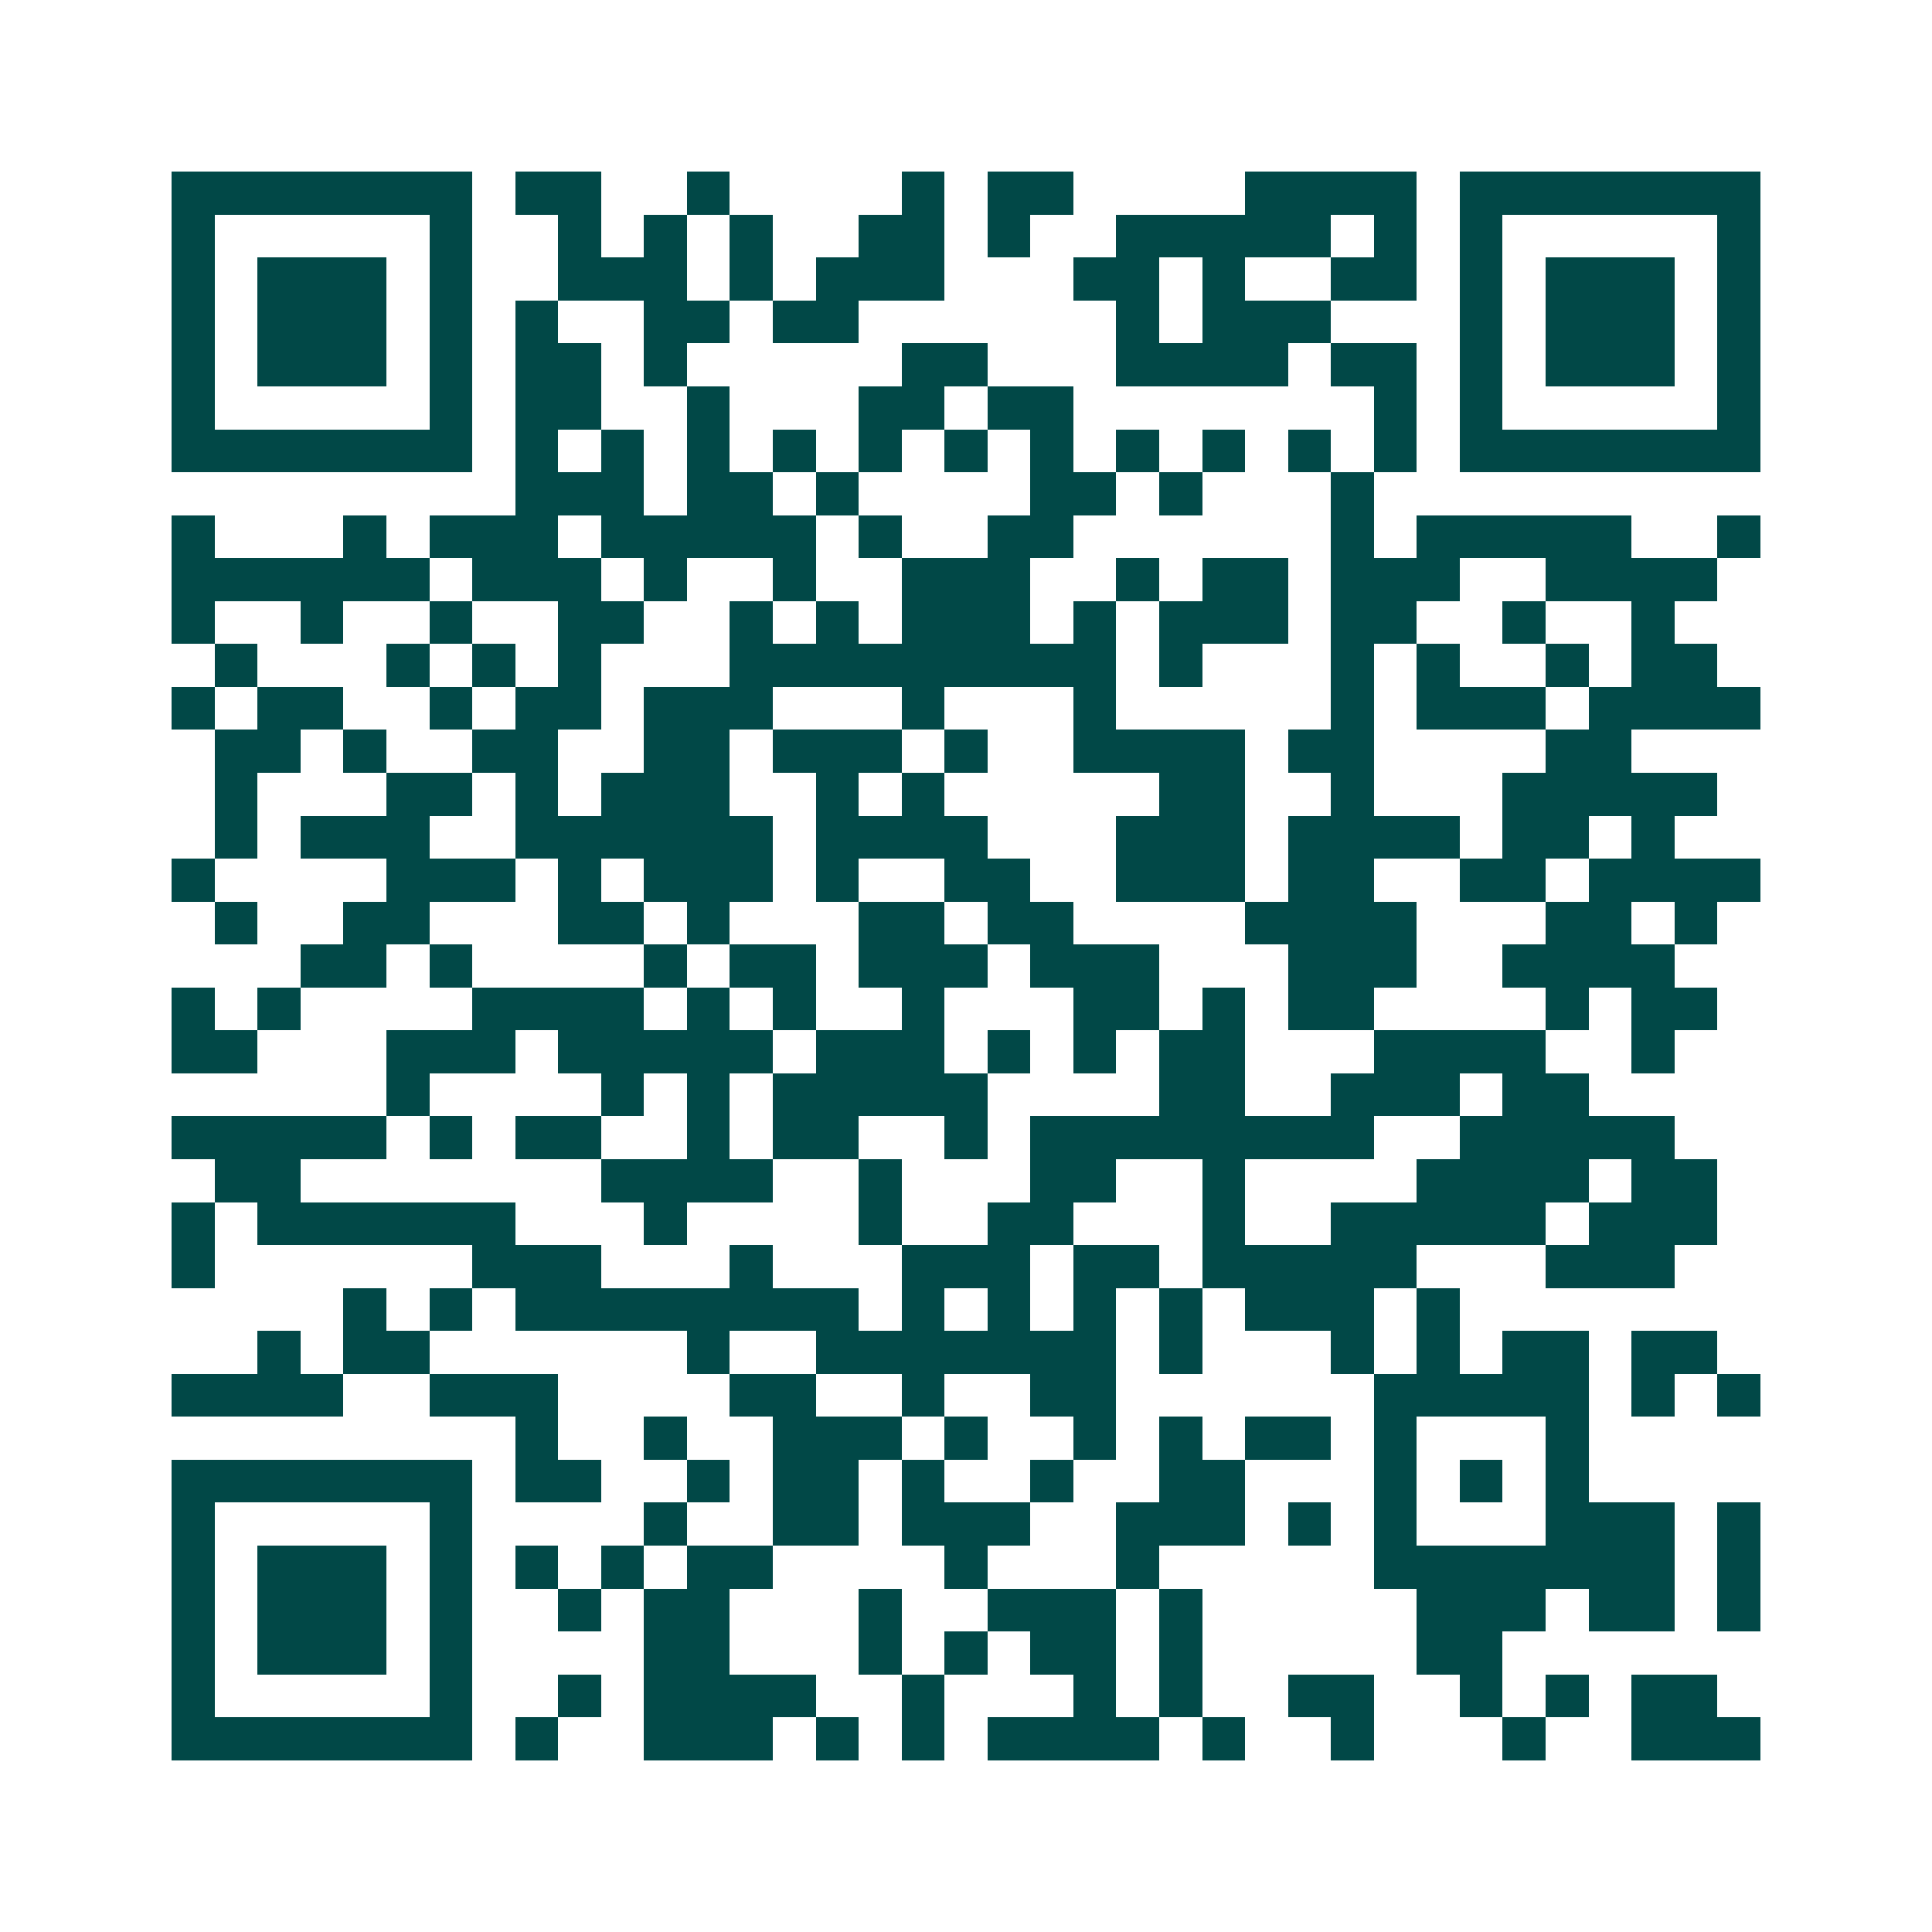 <svg xmlns="http://www.w3.org/2000/svg" width="200" height="200" viewBox="0 0 45 45" shape-rendering="crispEdges"><path fill="#ffffff" d="M0 0h45v45H0z"/><path stroke="#014847" d="M4 4.5h7m1 0h2m2 0h1m4 0h1m1 0h2m4 0h4m1 0h7M4 5.5h1m5 0h1m2 0h1m1 0h1m1 0h1m2 0h2m1 0h1m2 0h5m1 0h1m1 0h1m5 0h1M4 6.5h1m1 0h3m1 0h1m2 0h3m1 0h1m1 0h3m3 0h2m1 0h1m2 0h2m1 0h1m1 0h3m1 0h1M4 7.5h1m1 0h3m1 0h1m1 0h1m2 0h2m1 0h2m6 0h1m1 0h3m3 0h1m1 0h3m1 0h1M4 8.5h1m1 0h3m1 0h1m1 0h2m1 0h1m5 0h2m3 0h4m1 0h2m1 0h1m1 0h3m1 0h1M4 9.5h1m5 0h1m1 0h2m2 0h1m3 0h2m1 0h2m7 0h1m1 0h1m5 0h1M4 10.5h7m1 0h1m1 0h1m1 0h1m1 0h1m1 0h1m1 0h1m1 0h1m1 0h1m1 0h1m1 0h1m1 0h1m1 0h7M12 11.5h3m1 0h2m1 0h1m4 0h2m1 0h1m3 0h1M4 12.5h1m3 0h1m1 0h3m1 0h5m1 0h1m2 0h2m6 0h1m1 0h5m2 0h1M4 13.5h6m1 0h3m1 0h1m2 0h1m2 0h3m2 0h1m1 0h2m1 0h3m2 0h4M4 14.5h1m2 0h1m2 0h1m2 0h2m2 0h1m1 0h1m1 0h3m1 0h1m1 0h3m1 0h2m2 0h1m2 0h1M5 15.5h1m3 0h1m1 0h1m1 0h1m3 0h9m1 0h1m3 0h1m1 0h1m2 0h1m1 0h2M4 16.5h1m1 0h2m2 0h1m1 0h2m1 0h3m3 0h1m3 0h1m5 0h1m1 0h3m1 0h4M5 17.5h2m1 0h1m2 0h2m2 0h2m1 0h3m1 0h1m2 0h4m1 0h2m4 0h2M5 18.5h1m3 0h2m1 0h1m1 0h3m2 0h1m1 0h1m5 0h2m2 0h1m3 0h5M5 19.5h1m1 0h3m2 0h6m1 0h4m3 0h3m1 0h4m1 0h2m1 0h1M4 20.5h1m4 0h3m1 0h1m1 0h3m1 0h1m2 0h2m2 0h3m1 0h2m2 0h2m1 0h4M5 21.5h1m2 0h2m3 0h2m1 0h1m3 0h2m1 0h2m4 0h4m3 0h2m1 0h1M7 22.5h2m1 0h1m4 0h1m1 0h2m1 0h3m1 0h3m3 0h3m2 0h4M4 23.5h1m1 0h1m4 0h4m1 0h1m1 0h1m2 0h1m3 0h2m1 0h1m1 0h2m4 0h1m1 0h2M4 24.5h2m3 0h3m1 0h5m1 0h3m1 0h1m1 0h1m1 0h2m3 0h4m2 0h1M9 25.5h1m4 0h1m1 0h1m1 0h5m4 0h2m2 0h3m1 0h2M4 26.5h5m1 0h1m1 0h2m2 0h1m1 0h2m2 0h1m1 0h8m2 0h5M5 27.5h2m7 0h4m2 0h1m3 0h2m2 0h1m4 0h4m1 0h2M4 28.5h1m1 0h6m3 0h1m4 0h1m2 0h2m3 0h1m2 0h5m1 0h3M4 29.5h1m6 0h3m3 0h1m3 0h3m1 0h2m1 0h5m3 0h3M8 30.5h1m1 0h1m1 0h8m1 0h1m1 0h1m1 0h1m1 0h1m1 0h3m1 0h1M6 31.5h1m1 0h2m6 0h1m2 0h7m1 0h1m3 0h1m1 0h1m1 0h2m1 0h2M4 32.5h4m2 0h3m4 0h2m2 0h1m2 0h2m6 0h5m1 0h1m1 0h1M12 33.5h1m2 0h1m2 0h3m1 0h1m2 0h1m1 0h1m1 0h2m1 0h1m3 0h1M4 34.5h7m1 0h2m2 0h1m1 0h2m1 0h1m2 0h1m2 0h2m3 0h1m1 0h1m1 0h1M4 35.5h1m5 0h1m4 0h1m2 0h2m1 0h3m2 0h3m1 0h1m1 0h1m3 0h3m1 0h1M4 36.5h1m1 0h3m1 0h1m1 0h1m1 0h1m1 0h2m4 0h1m3 0h1m5 0h7m1 0h1M4 37.5h1m1 0h3m1 0h1m2 0h1m1 0h2m3 0h1m2 0h3m1 0h1m5 0h3m1 0h2m1 0h1M4 38.5h1m1 0h3m1 0h1m4 0h2m3 0h1m1 0h1m1 0h2m1 0h1m5 0h2M4 39.5h1m5 0h1m2 0h1m1 0h4m2 0h1m3 0h1m1 0h1m2 0h2m2 0h1m1 0h1m1 0h2M4 40.5h7m1 0h1m2 0h3m1 0h1m1 0h1m1 0h4m1 0h1m2 0h1m3 0h1m2 0h3"/></svg>
